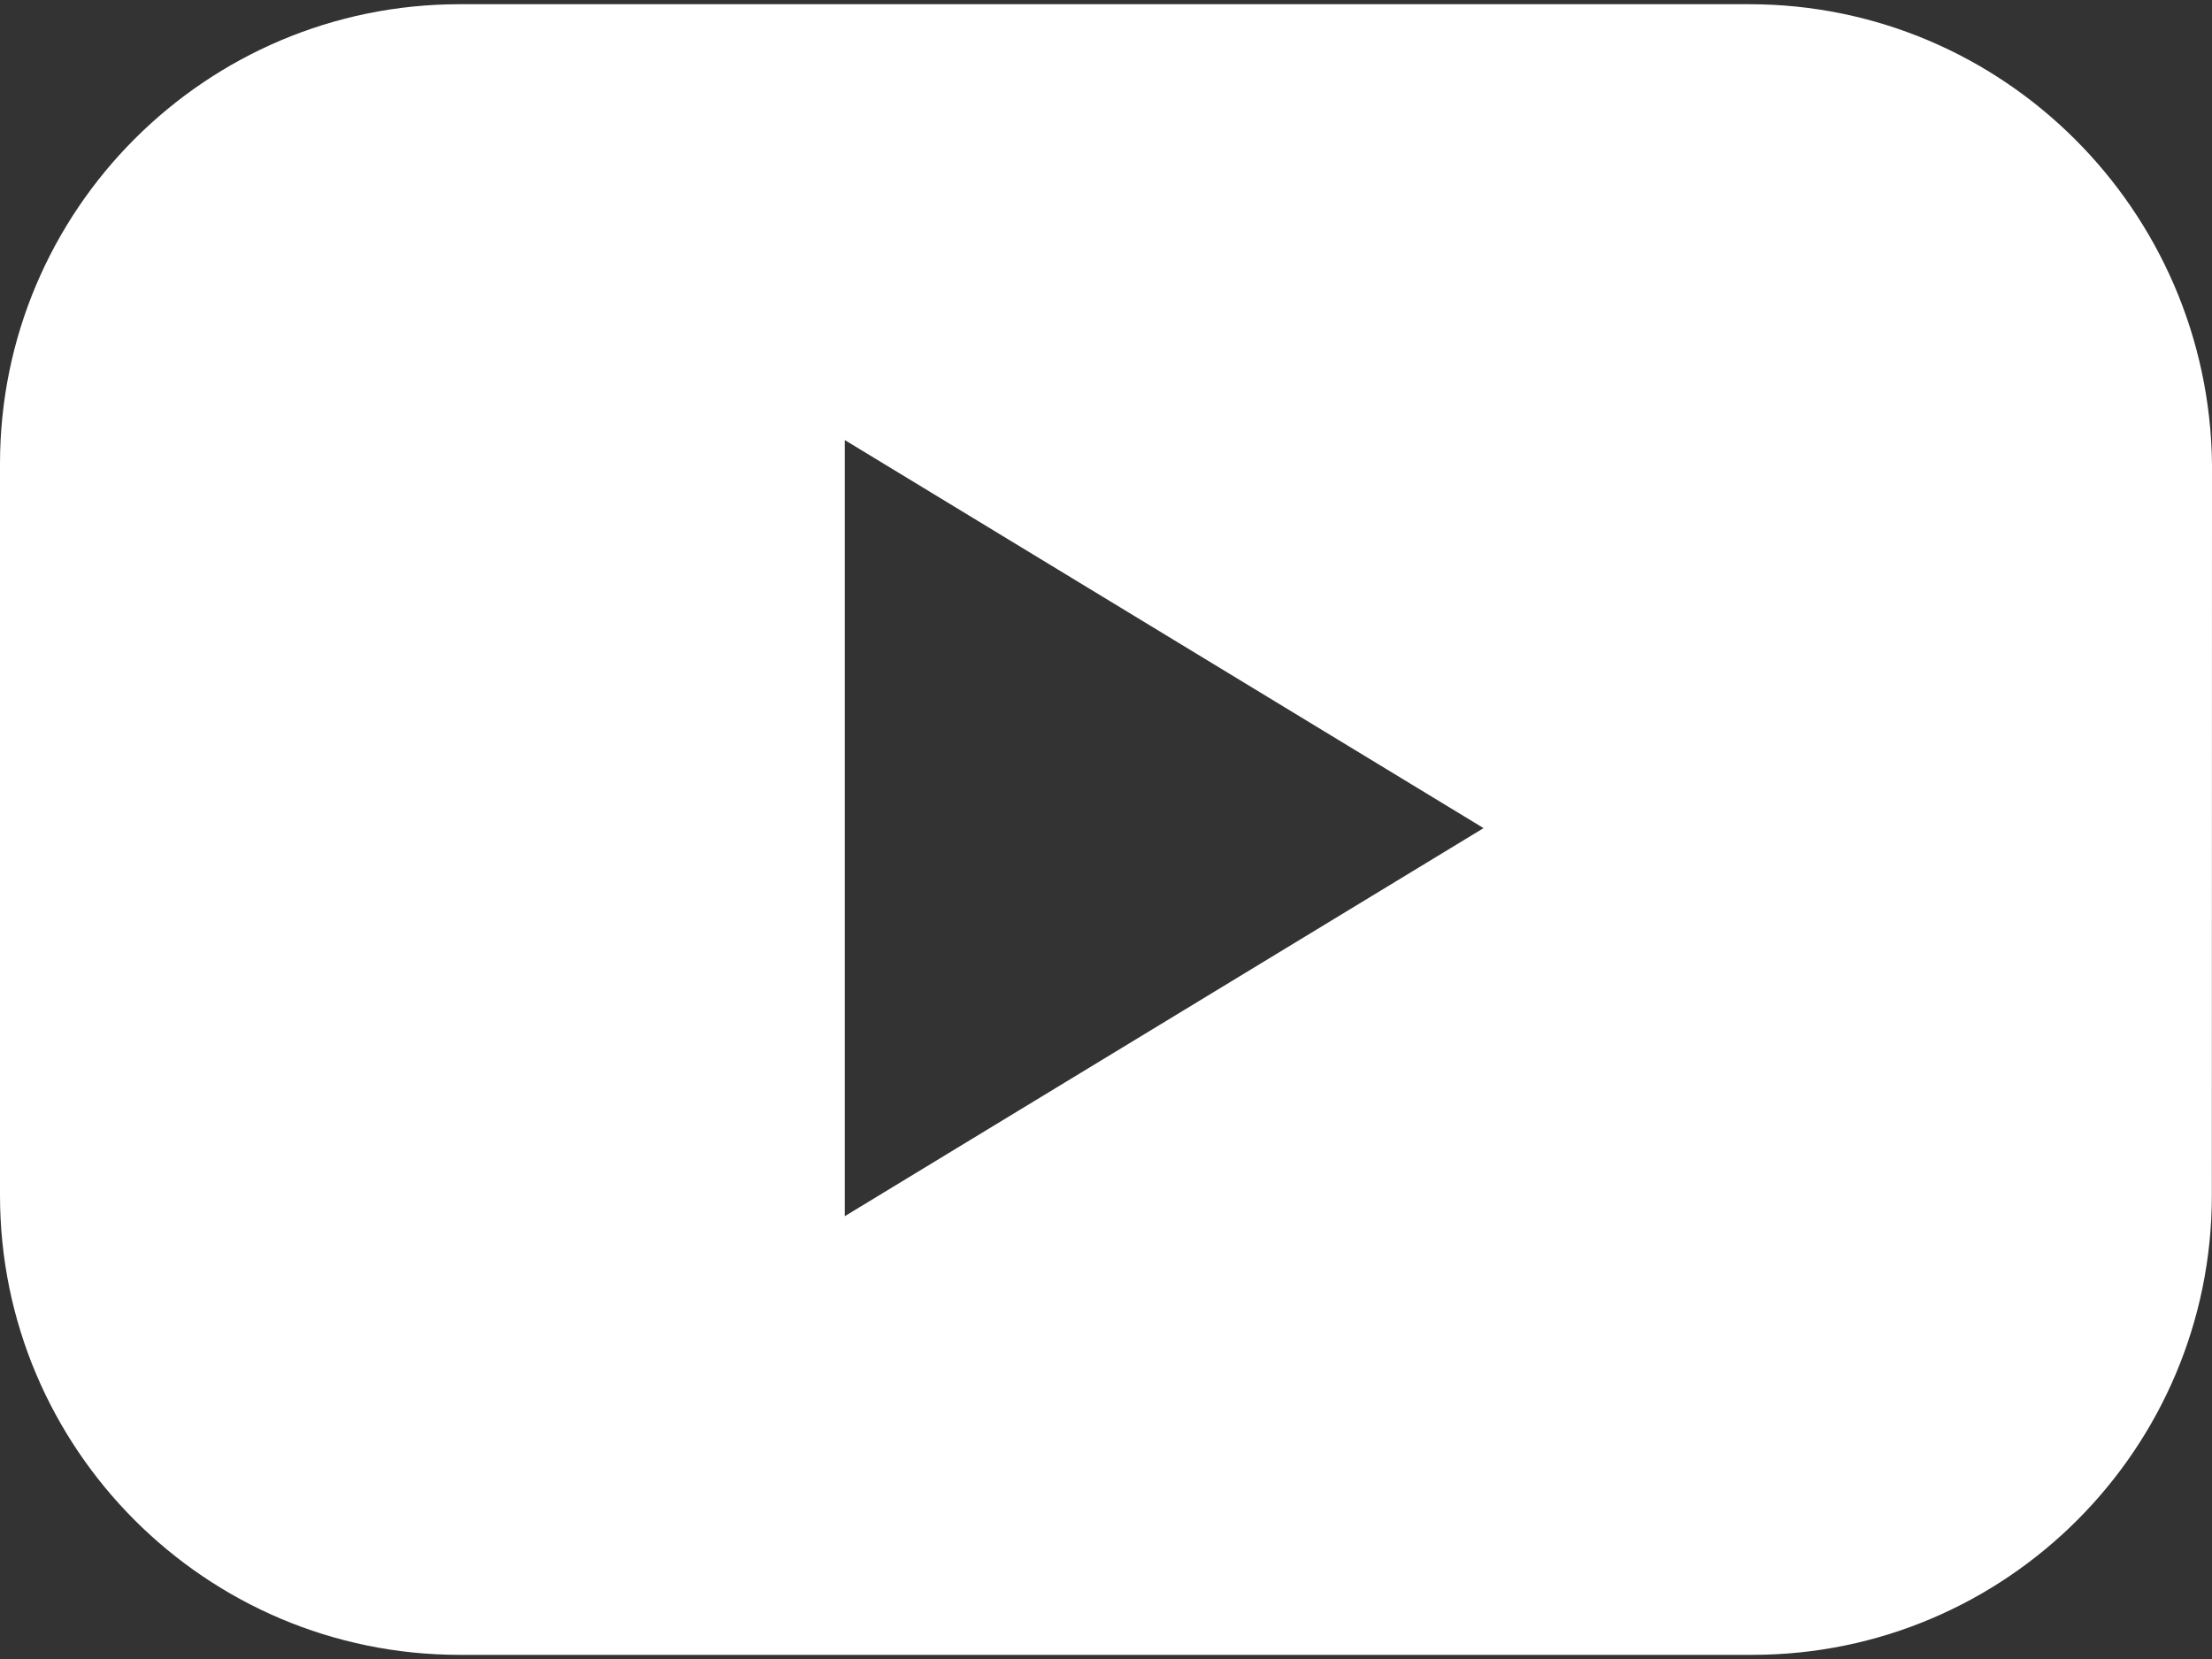 <svg width="32" height="24" viewBox="0 0 32 24" fill="none" xmlns="http://www.w3.org/2000/svg">
<rect x="0" y="0" width="32" height="24" fill="#333333" stroke="none"/>
<path d="M25.306 0.061H6.65C2.979 0.061 0 3.04 0 6.71V17.29C0 20.961 2.979 23.94 6.65 23.94H25.349C29.02 23.94 31.998 20.961 31.998 17.29L32 6.712C31.956 3.041 28.977 0.061 25.306 0.061ZM12.221 17.594V6.366L21.462 11.98L12.221 17.594Z" fill="white"/>
</svg>
